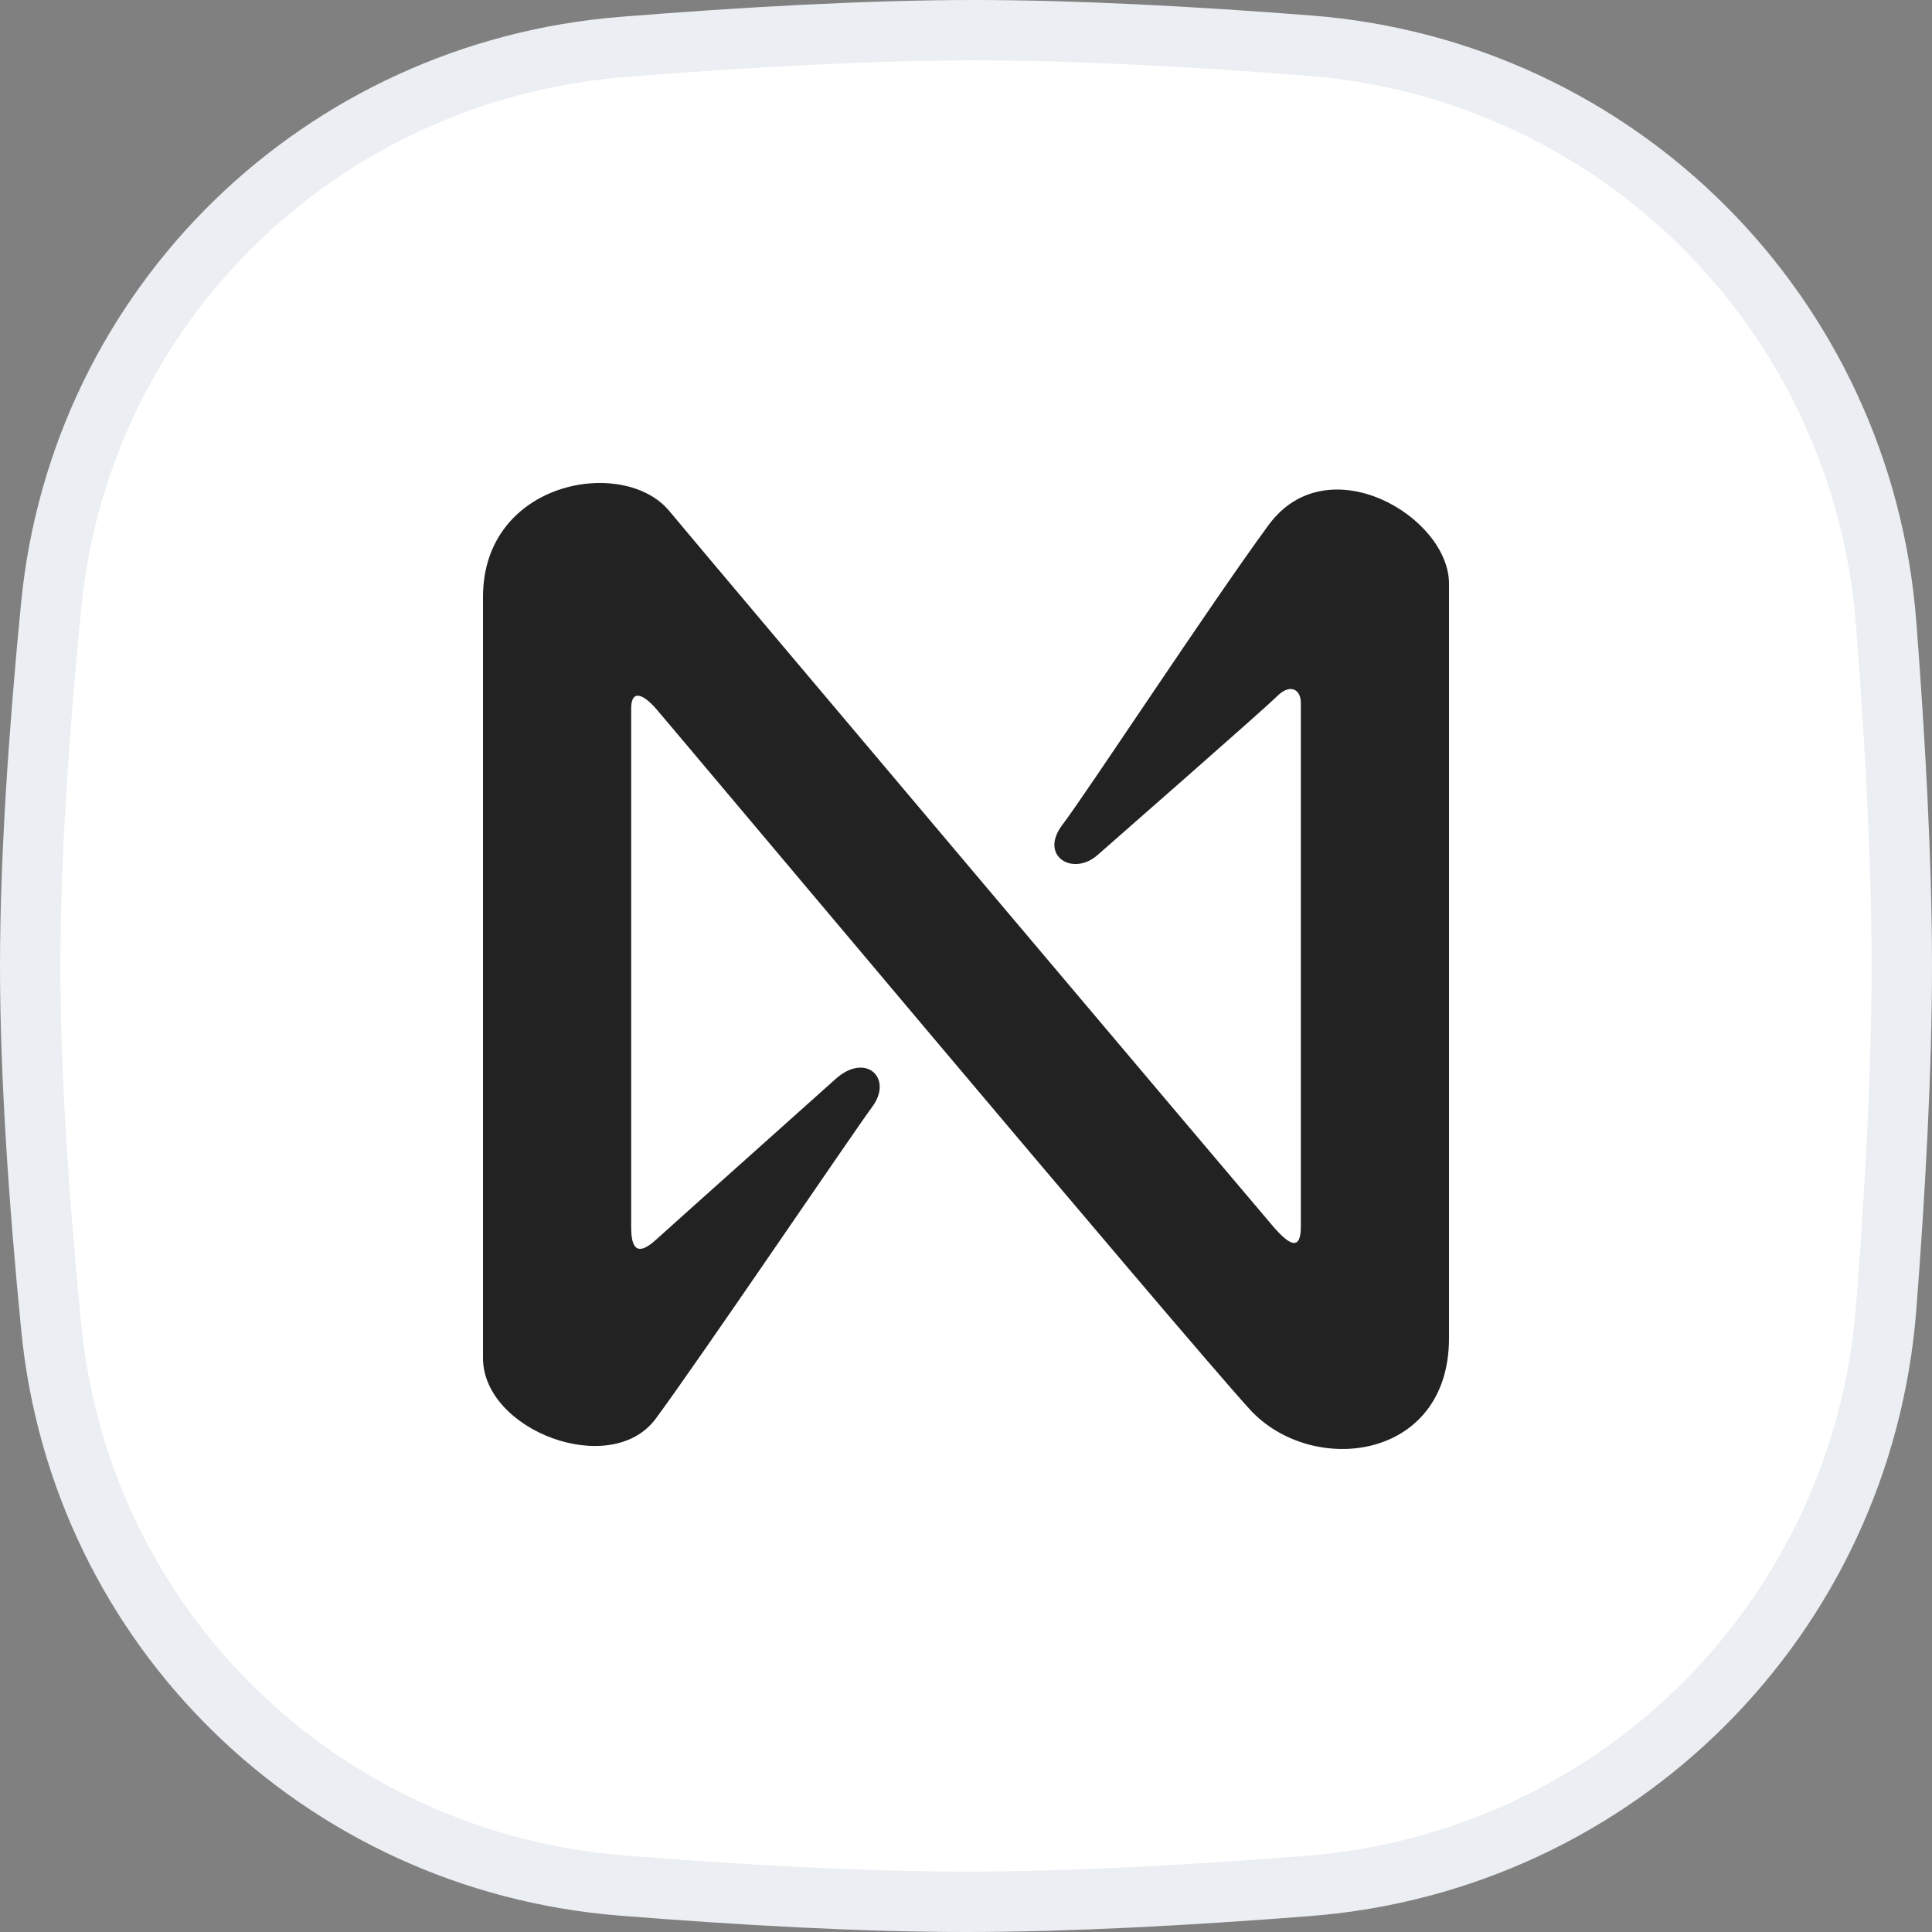 <svg width="32" height="32" viewBox="0 0 32 32" fill="none" xmlns="http://www.w3.org/2000/svg">
<rect x="0" y="0" width="32" height="32" fill="#808080" stroke="none"/>
<g clip-path="url(#clip0_8111_1842)">
<path d="M0.847 10.033C1.334 5.048 5.318 1.177 10.318 0.777C12.332 0.616 14.389 0.5 16.138 0.5C17.806 0.5 19.755 0.605 21.679 0.755C26.805 1.153 30.845 5.203 31.241 10.33C31.392 12.297 31.5 14.294 31.5 16C31.5 17.701 31.393 19.69 31.242 21.651C30.846 26.787 26.794 30.839 21.658 31.238C19.688 31.392 17.694 31.5 16 31.5C14.276 31.5 12.265 31.387 10.297 31.23C5.307 30.831 1.336 26.963 0.849 21.986C0.646 19.918 0.5 17.798 0.5 16C0.5 14.208 0.646 12.096 0.847 10.033Z" fill="white" stroke="#EBEEF2"/>
<path d="M21.546 20.317V15.399V11.641C21.546 11.422 21.373 11.312 21.152 11.532C20.932 11.751 18.588 13.802 18.179 14.162C17.77 14.523 17.203 14.178 17.597 13.661C17.99 13.145 20.035 10.028 21.011 8.697C21.986 7.366 24 8.556 24 9.668V22.165C24 24.2 21.72 24.466 20.696 23.339C19.516 22.039 11.084 11.986 10.863 11.735C10.643 11.485 10.454 11.422 10.454 11.735V20.317C10.454 20.583 10.502 20.865 10.863 20.536C11.225 20.207 13.333 18.328 13.837 17.874C14.34 17.42 14.796 17.858 14.45 18.328C14.104 18.798 11.603 22.493 10.863 23.495C10.124 24.498 8 23.699 8 22.493V9.887C8 7.961 10.328 7.554 11.084 8.462C11.839 9.371 20.806 19.988 21.09 20.317C21.373 20.645 21.546 20.708 21.546 20.317Z" fill="#222222"/>
</g>
<defs>
<clipPath id="clip0_8111_1842">
<rect width="32" height="32" fill="white"/>
</clipPath>
</defs>
</svg>
